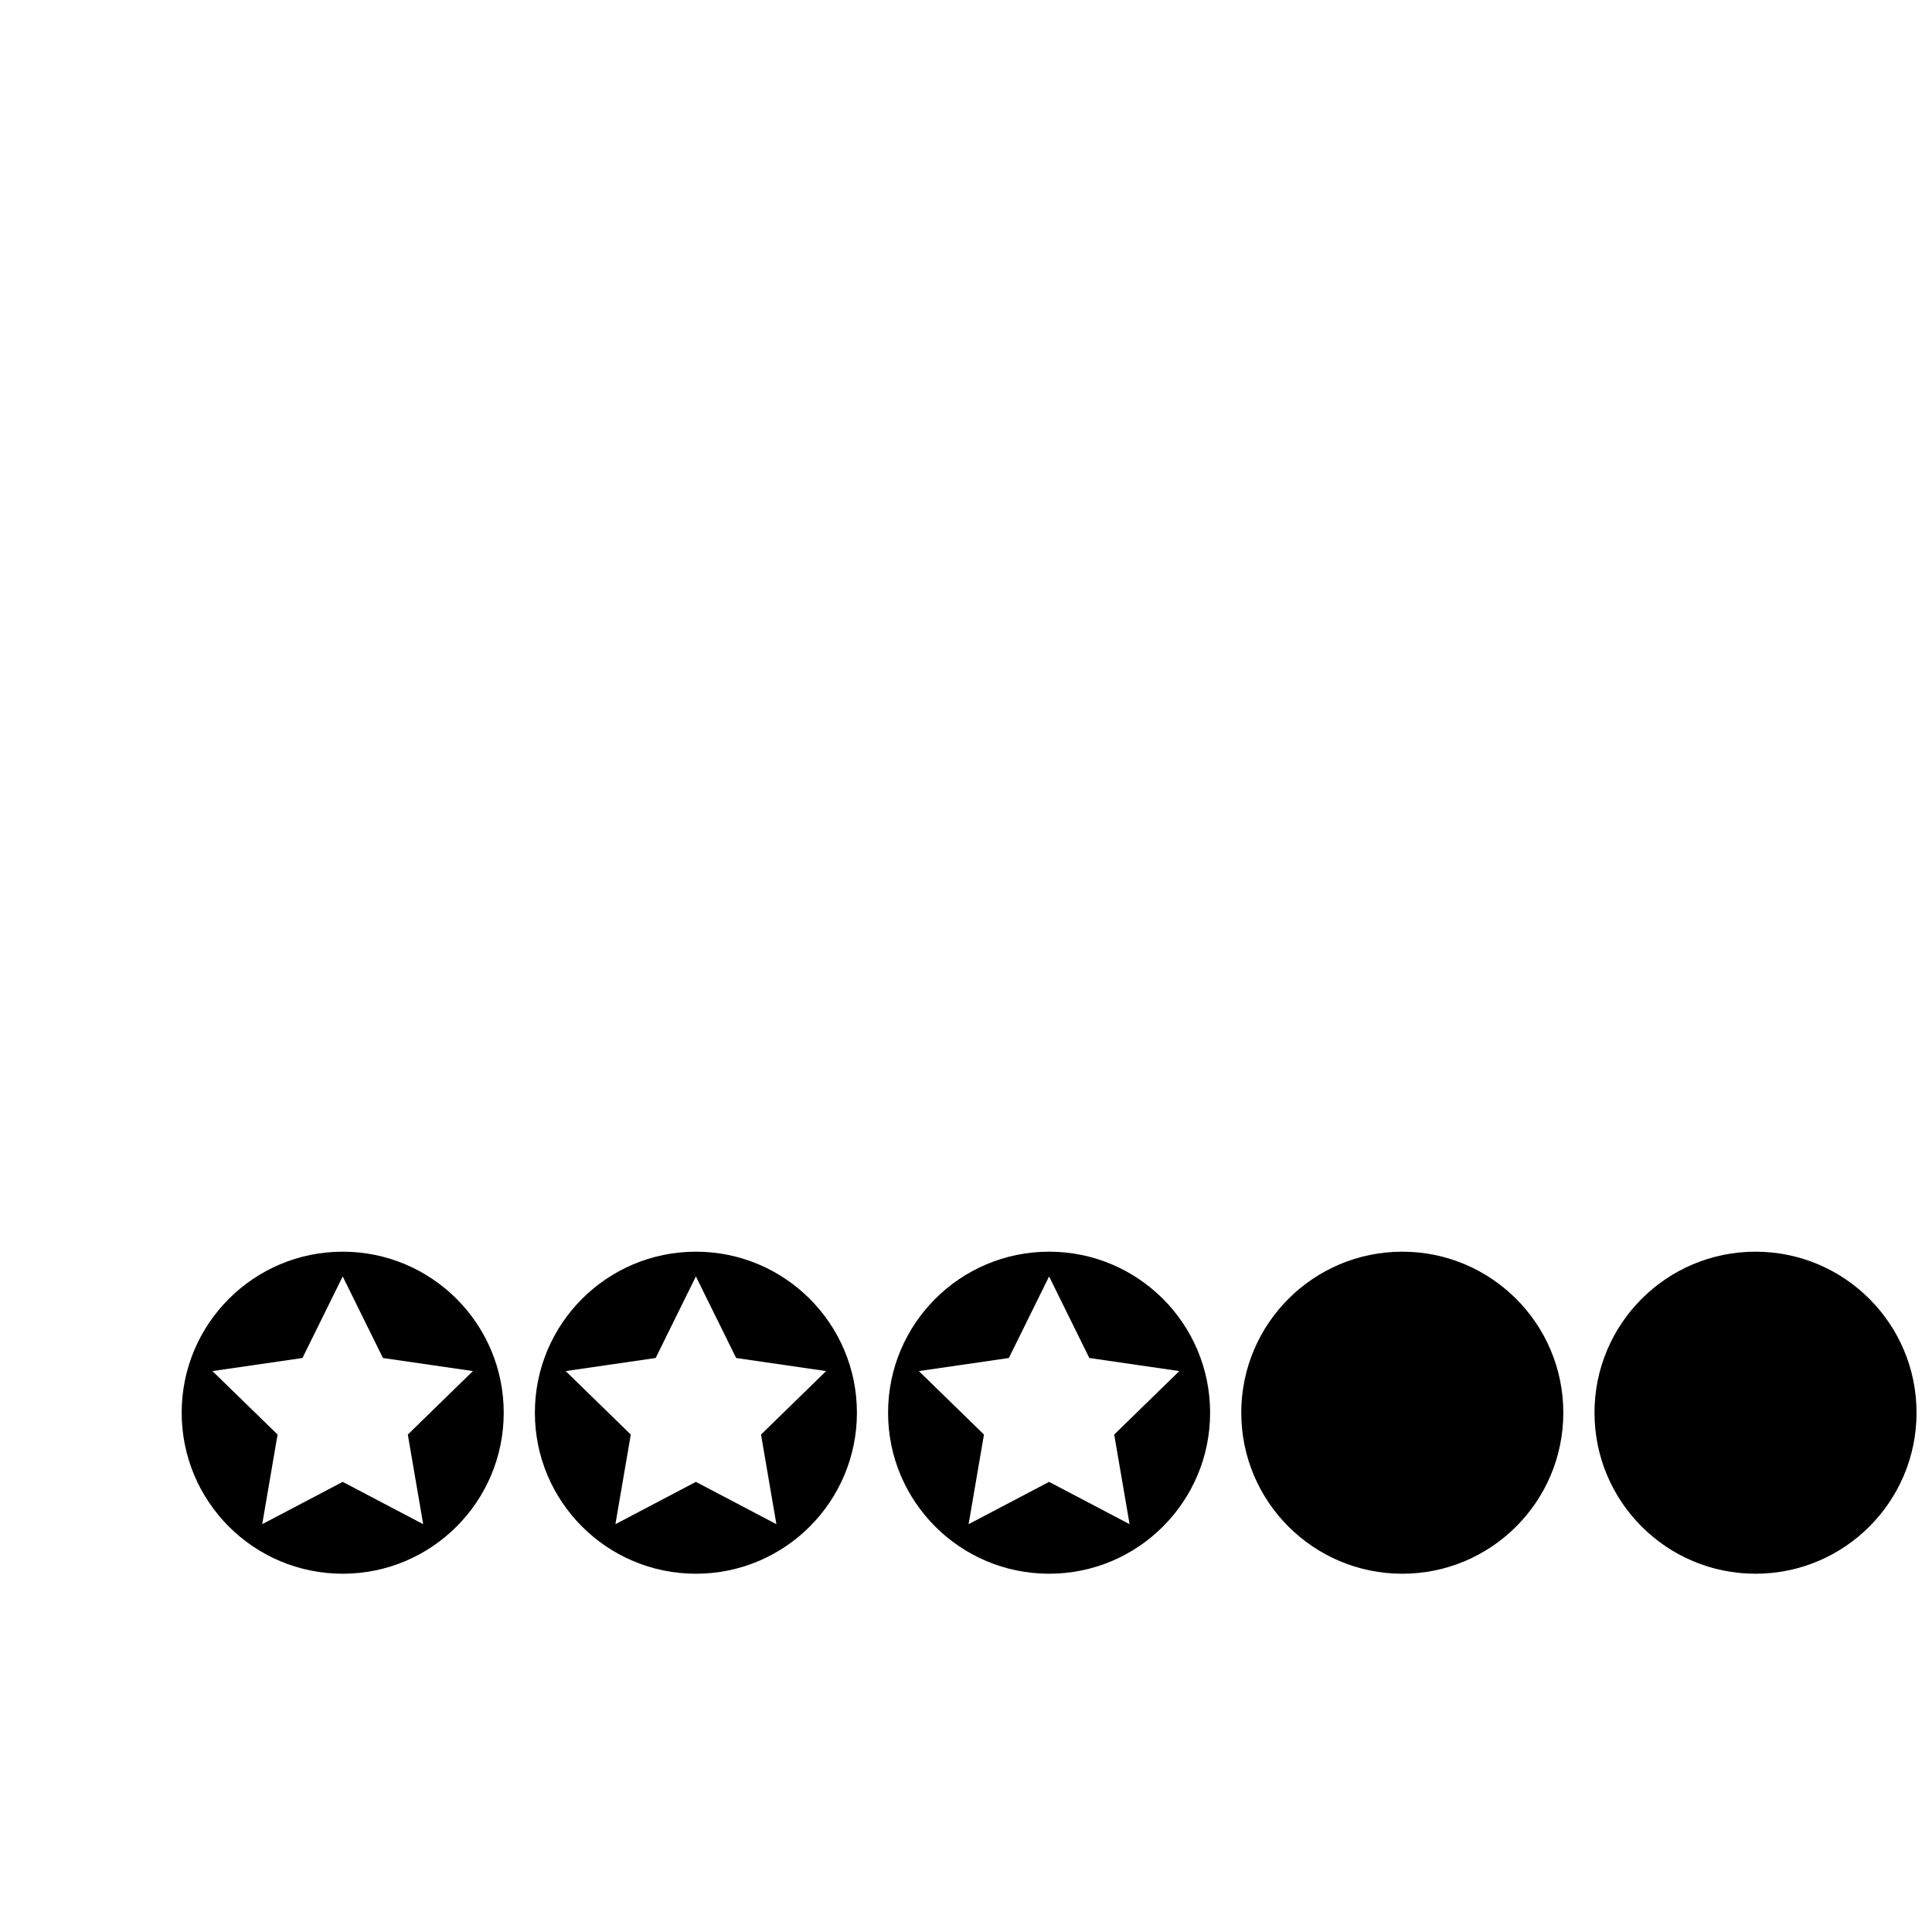 <?xml version="1.0" encoding="UTF-8"?>
<!-- Uploaded to: SVG Repo, www.svgrepo.com, Generator: SVG Repo Mixer Tools -->
<svg width="800px" height="800px" version="1.1" viewBox="144 144 512 512" xmlns="http://www.w3.org/2000/svg">
 <defs>
  <clipPath id="a">
   <path d="m566 475h85.902v87h-85.902z"/>
  </clipPath>
 </defs>
 <path d="m234.82 475.71c23.566 0 42.672 19.105 42.672 42.672s-19.105 42.672-42.672 42.672-42.672-19.105-42.672-42.672 19.105-42.672 42.672-42.672zm0 6.562-10.668 21.613-23.848 3.465 17.258 16.82-4.074 23.754 21.332-11.211 21.328 11.211-4.074-23.754 17.258-16.82-23.848-3.465z"/>
 <path d="m328.42 475.71c23.566 0 42.672 19.105 42.672 42.672s-19.105 42.672-42.672 42.672c-23.566 0-42.672-19.105-42.672-42.672s19.105-42.672 42.672-42.672zm0 6.562-10.664 21.613-23.848 3.465 17.258 16.82-4.074 23.754 21.328-11.211 21.332 11.211-4.074-23.754 17.254-16.82-23.844-3.465z"/>
 <path d="m422.02 475.71c23.566 0 42.672 19.105 42.672 42.672s-19.105 42.672-42.672 42.672c-23.566 0-42.672-19.105-42.672-42.672s19.105-42.672 42.672-42.672zm0 6.562-10.664 21.613-23.848 3.465 17.254 16.82-4.074 23.754 21.332-11.211 21.332 11.211-4.078-23.754 17.258-16.82-23.848-3.465z"/>
 <path d="m515.62 475.71c23.566 0 42.676 19.105 42.676 42.672s-19.109 42.672-42.676 42.672c-23.562 0-42.672-19.105-42.672-42.672s19.109-42.672 42.672-42.672z"/>
 <g clip-path="url(#a)">
  <path d="m609.23 475.71c23.566 0 42.672 19.105 42.672 42.672s-19.105 42.672-42.672 42.672c-23.566 0-42.672-19.105-42.672-42.672s19.105-42.672 42.672-42.672z"/>
 </g>
</svg>